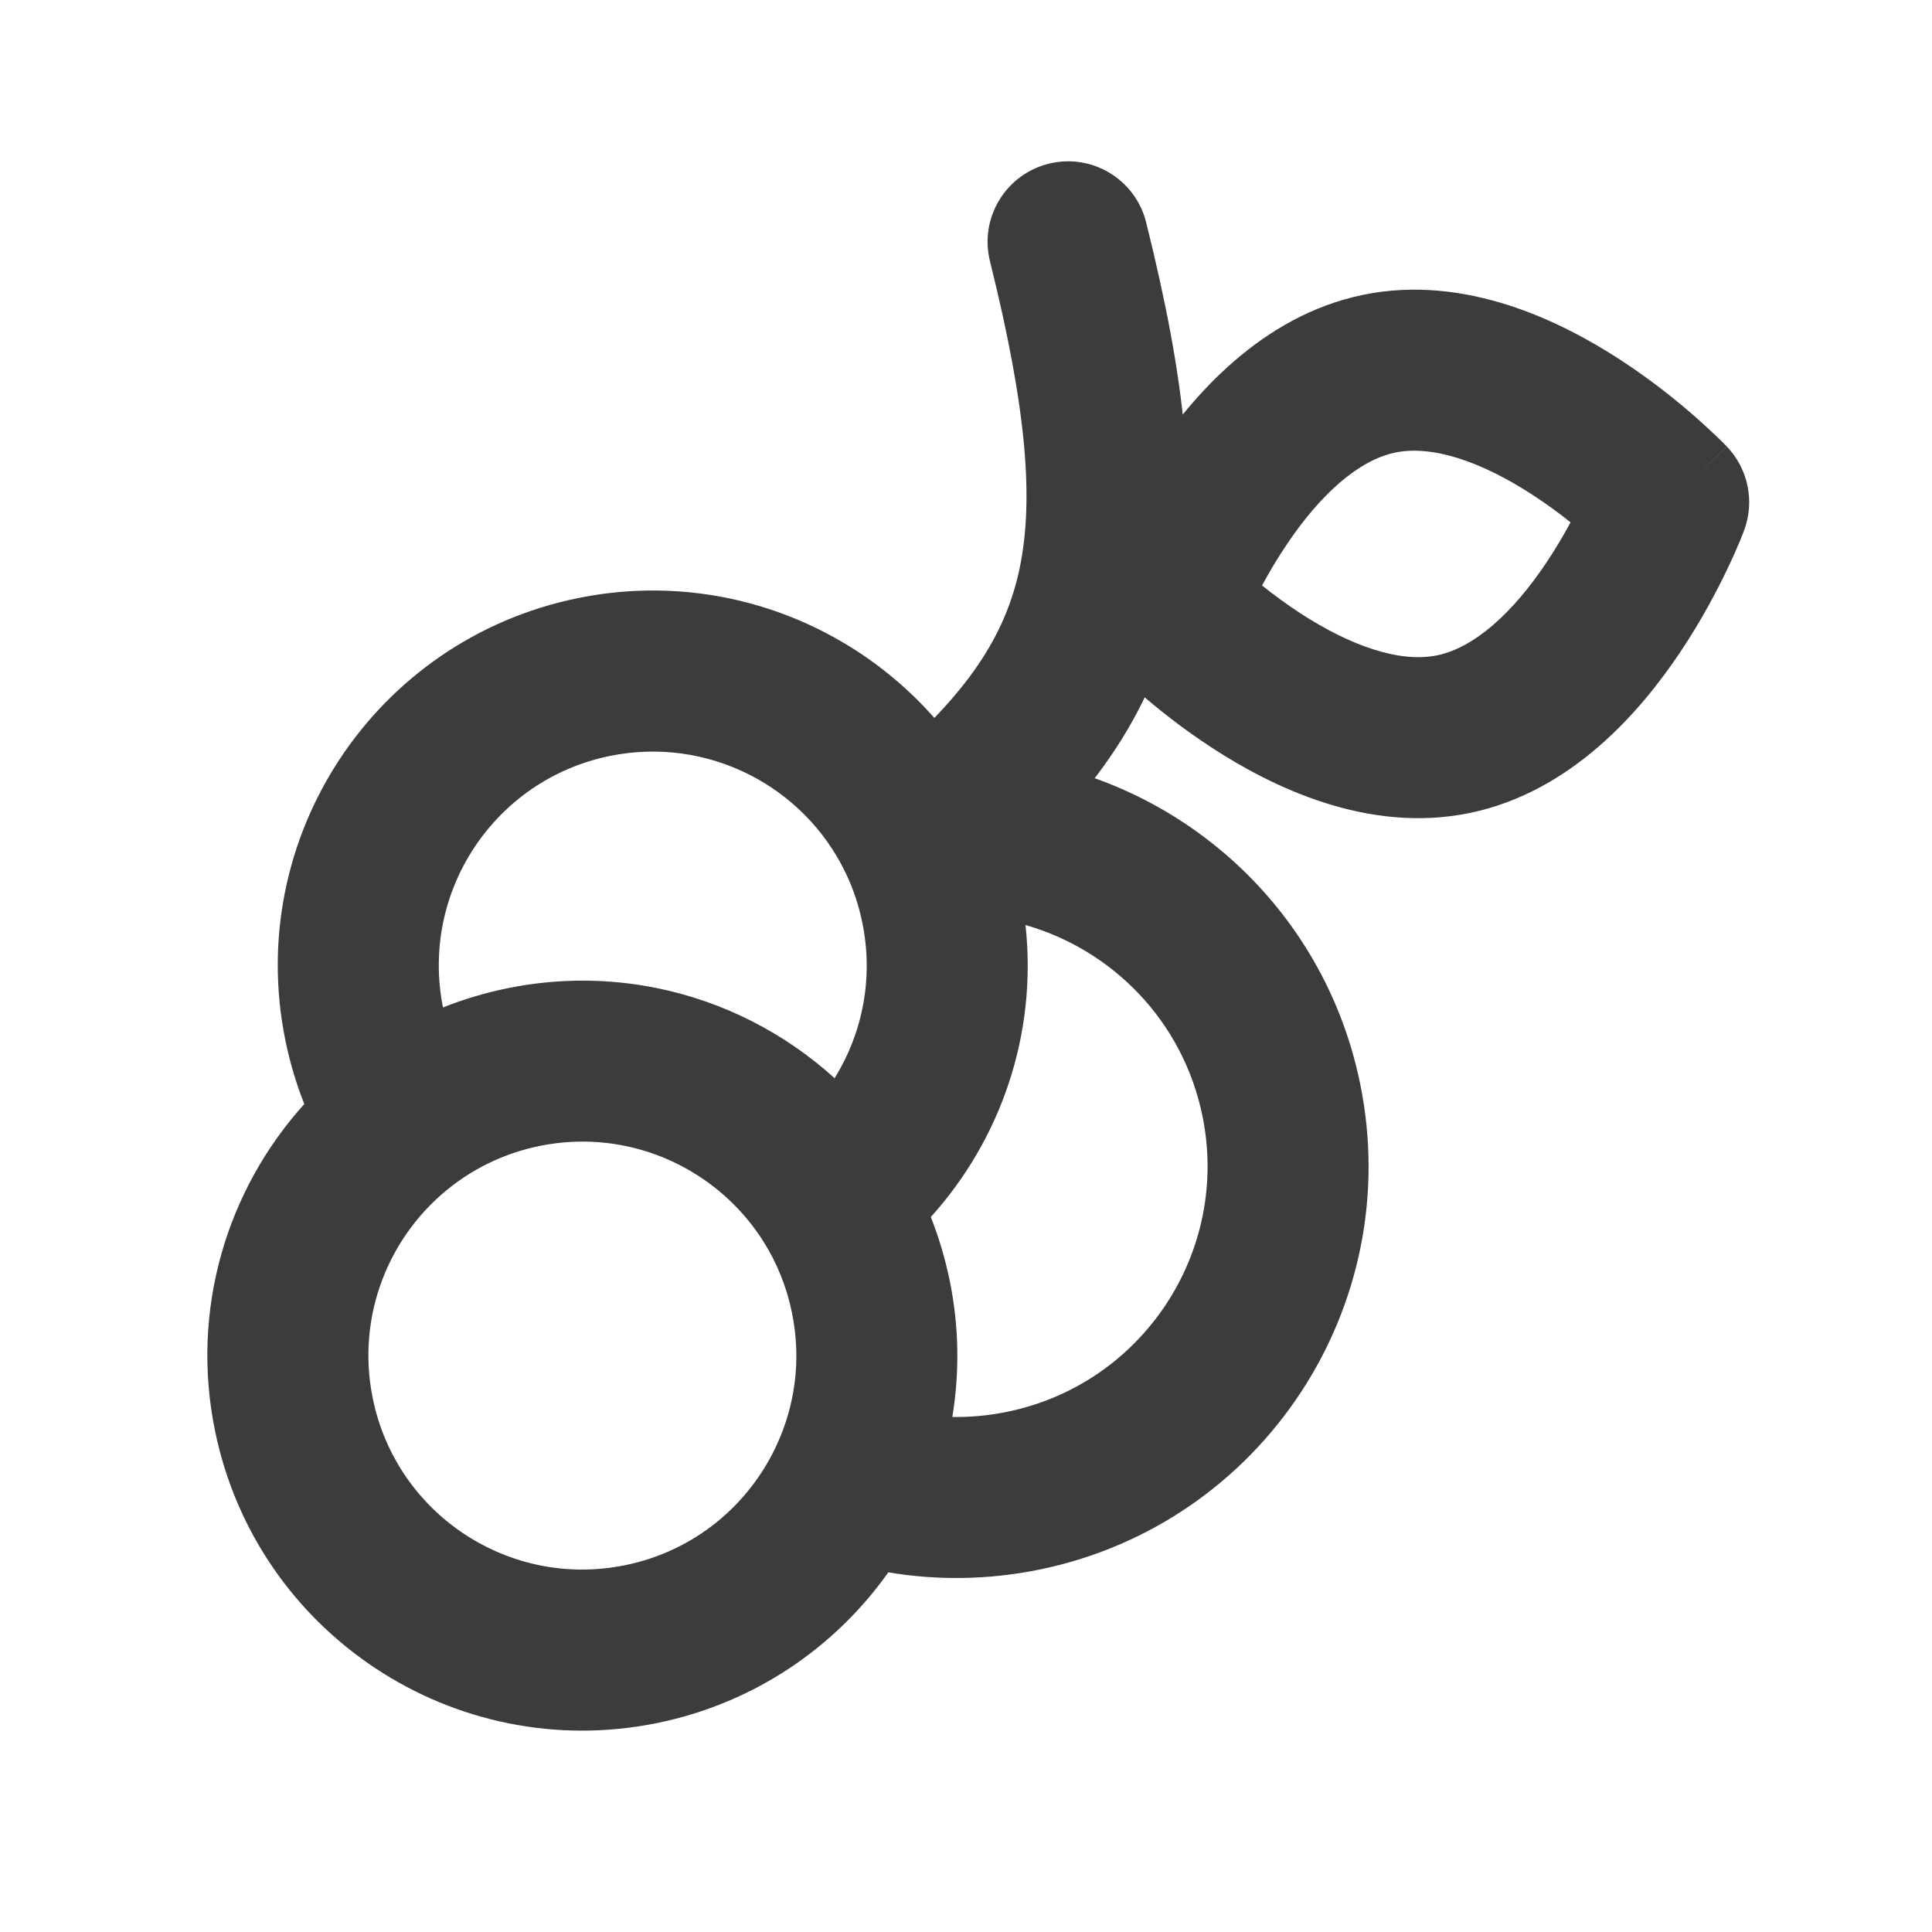 <svg width="24" height="24" viewBox="0 0 24 24" fill="none" xmlns="http://www.w3.org/2000/svg">
<path fill-rule="evenodd" clip-rule="evenodd" d="M5.503 12.515C5.757 12.414 6.023 12.334 6.3 12.277C6.931 12.148 7.561 12.153 8.158 12.274C8.987 12.442 9.75 12.833 10.368 13.394C10.713 12.837 10.854 12.152 10.712 11.461C10.666 11.238 10.595 11.029 10.501 10.836C9.985 9.766 8.791 9.142 7.575 9.391C6.141 9.684 5.216 11.082 5.503 12.515ZM11.563 15.118C11.662 15.37 11.741 15.633 11.797 15.905C11.915 16.481 11.921 17.054 11.83 17.602C12.054 17.606 12.281 17.585 12.511 17.538C14.196 17.193 15.282 15.547 14.937 13.862C14.696 12.685 13.82 11.8 12.739 11.491C12.888 12.85 12.429 14.159 11.563 15.118ZM11.959 9.372C10.933 7.867 9.071 7.043 7.174 7.431C4.654 7.947 3.03 10.408 3.546 12.928C3.602 13.201 3.681 13.464 3.78 13.715C2.822 14.776 2.362 16.264 2.671 17.774C3.187 20.294 5.649 21.919 8.169 21.403C9.375 21.155 10.376 20.462 11.035 19.532C11.641 19.634 12.275 19.628 12.912 19.498C15.679 18.931 17.463 16.228 16.896 13.461C16.405 11.063 14.311 9.404 11.959 9.372ZM6.701 14.236C6.291 14.32 5.926 14.493 5.617 14.73C4.834 15.331 4.42 16.344 4.631 17.373C4.925 18.811 6.329 19.738 7.767 19.443C8.625 19.268 9.301 18.698 9.645 17.958C9.877 17.46 9.957 16.888 9.838 16.307C9.772 15.984 9.651 15.689 9.487 15.428C9.101 14.812 8.472 14.378 7.761 14.234C7.422 14.165 7.064 14.162 6.701 14.236Z" fill="#3C3C3B"/>
<path fill-rule="evenodd" clip-rule="evenodd" d="M13.027 2.034C13.562 1.9 14.105 2.227 14.238 2.763C14.714 4.676 14.916 6.223 14.596 7.592C14.264 9.012 13.412 10.083 12.148 11.134L10.87 9.595C11.959 8.691 12.455 7.966 12.649 7.137C12.854 6.256 12.759 5.101 12.298 3.246C12.164 2.71 12.491 2.167 13.027 2.034Z" fill="#3C3C3B"/>
<path fill-rule="evenodd" clip-rule="evenodd" d="M21.666 6.589L20.729 6.239L21.453 5.549C21.717 5.826 21.8 6.23 21.666 6.589ZM14.459 7.523C13.522 7.173 13.522 7.173 13.522 7.172L13.523 7.17L13.524 7.167L13.528 7.157L13.54 7.127C13.549 7.103 13.563 7.069 13.58 7.028C13.615 6.945 13.665 6.83 13.731 6.692C13.861 6.419 14.056 6.048 14.317 5.659C14.805 4.93 15.666 3.922 16.935 3.662C18.203 3.402 19.392 3.991 20.127 4.469C20.519 4.724 20.845 4.989 21.072 5.189C21.186 5.29 21.277 5.376 21.342 5.438C21.374 5.469 21.4 5.495 21.419 5.514L21.441 5.537L21.448 5.544L21.451 5.547L21.452 5.548C21.452 5.548 21.453 5.549 20.729 6.239C21.666 6.589 21.666 6.589 21.666 6.589L21.665 6.592L21.663 6.595L21.66 6.605L21.648 6.635C21.638 6.659 21.625 6.693 21.608 6.735C21.573 6.817 21.523 6.933 21.457 7.07C21.327 7.343 21.131 7.715 20.871 8.103C20.383 8.832 19.522 9.84 18.253 10.1C16.985 10.36 15.796 9.771 15.061 9.293C14.669 9.038 14.343 8.773 14.116 8.573C14.002 8.473 13.91 8.387 13.846 8.324C13.813 8.293 13.788 8.267 13.769 8.248L13.747 8.225L13.739 8.218L13.737 8.215L13.736 8.214C13.736 8.214 13.735 8.213 14.459 7.523ZM14.459 7.523L13.522 7.172C13.388 7.531 13.47 7.936 13.735 8.213L14.459 7.523ZM15.394 7.876C15.394 7.876 15.394 7.876 15.394 7.876V7.876ZM15.678 7.273C15.761 7.118 15.862 6.946 15.979 6.772C16.396 6.148 16.873 5.716 17.336 5.621C17.799 5.527 18.407 5.737 19.036 6.146C19.212 6.26 19.372 6.378 19.51 6.489C19.426 6.644 19.326 6.816 19.209 6.99C18.792 7.614 18.315 8.046 17.852 8.141C17.389 8.236 16.78 8.026 16.151 7.617C15.976 7.502 15.816 7.384 15.678 7.273Z" fill="#3C3C3B"/>
</svg>
